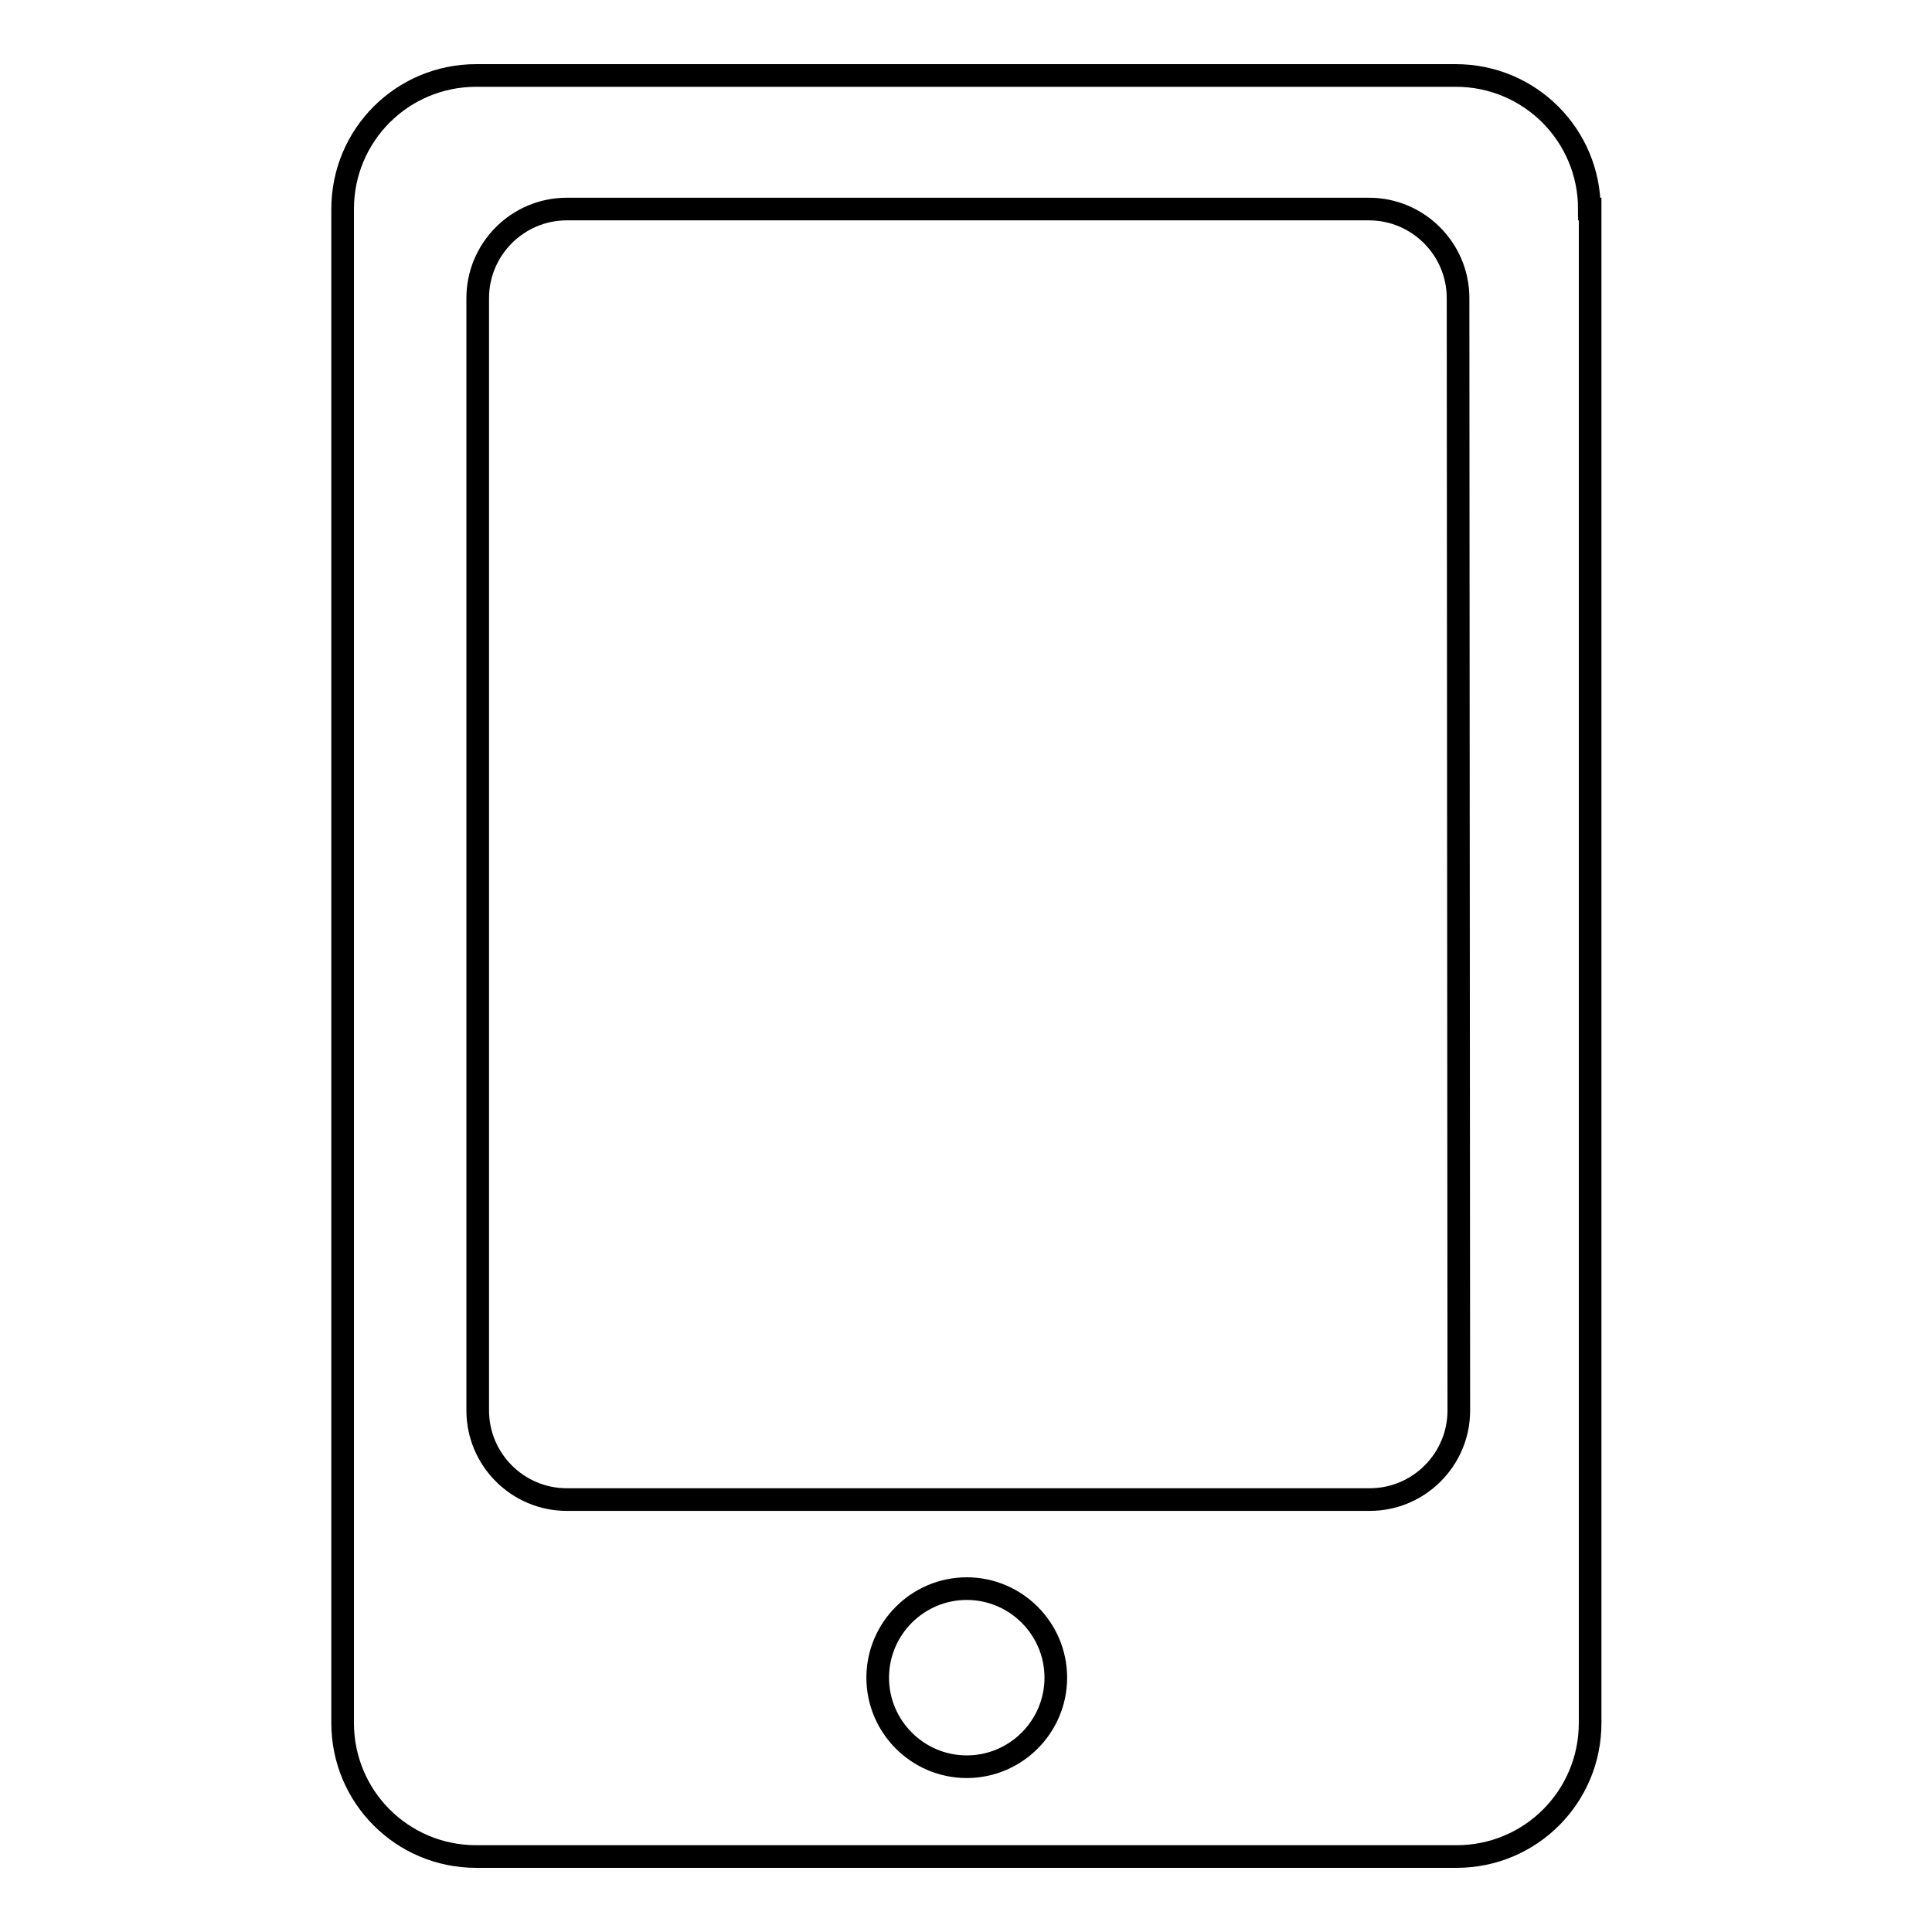 <?xml version="1.0" encoding="utf-8"?>
<!-- Svg Vector Icons : http://www.onlinewebfonts.com/icon -->
<!DOCTYPE svg PUBLIC "-//W3C//DTD SVG 1.1//EN" "http://www.w3.org/Graphics/SVG/1.1/DTD/svg11.dtd">
<svg version="1.1" xmlns="http://www.w3.org/2000/svg" xmlns:xlink="http://www.w3.org/1999/xlink" x="0px" y="0px" viewBox="0 0 256 256" enable-background="new 0 0 256 256" xml:space="preserve">
<g><g><path stroke-width="3" fill-opacity="0" stroke="#000000"  d="M210.6,27.7c0-9.8-7.9-17.7-17.7-17.7H63.1c-9.8,0-17.7,7.9-17.7,17.7v200.6c0,9.8,7.9,17.7,17.7,17.7h129.9c9.8,0,17.7-7.9,17.7-17.7V27.7L210.6,27.7z M128.1,234.1c-6.5,0-11.8-5.3-11.8-11.8c0-6.5,5.3-11.8,11.8-11.8c6.5,0,11.8,5.3,11.8,11.8C139.9,228.8,134.6,234.1,128.1,234.1z M193.3,186.9c0,6.5-5.3,11.8-11.8,11.8H75.1c-6.5,0-11.8-5.3-11.8-11.8V39.5c0-6.5,5.3-11.8,11.8-11.8h106.3c6.5,0,11.8,5.3,11.8,11.8L193.3,186.9L193.3,186.9z"/></g></g>
</svg>